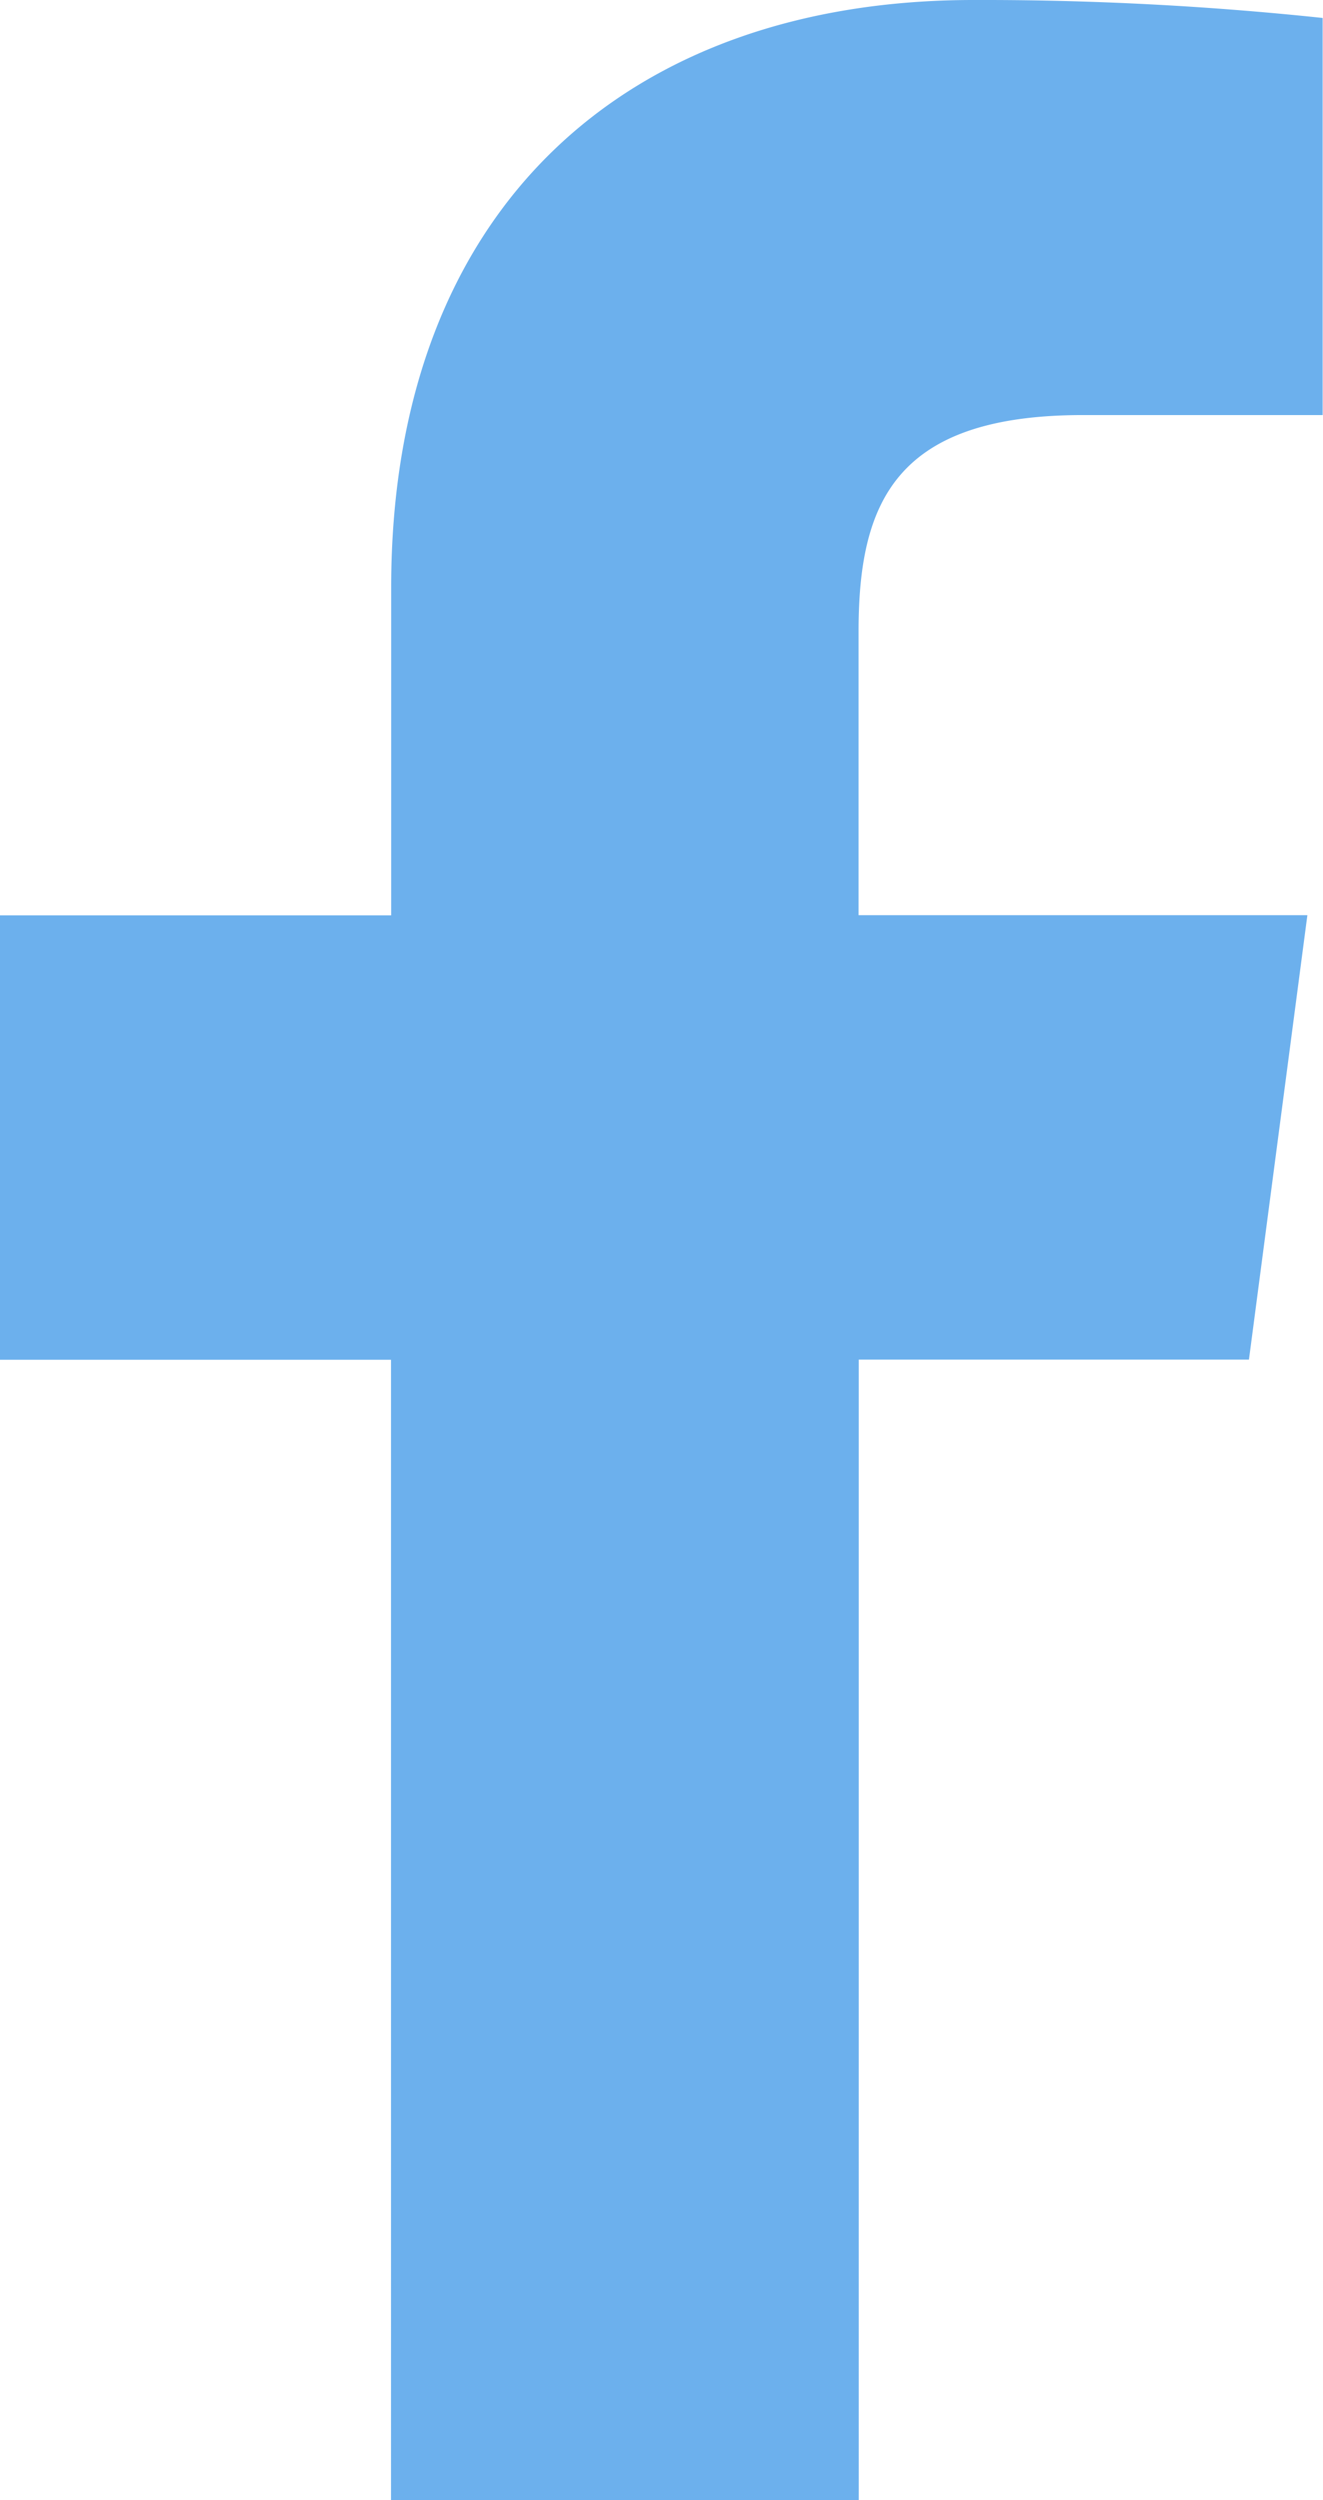 <?xml version="1.0" encoding="UTF-8"?> <svg xmlns="http://www.w3.org/2000/svg" width="14.739" height="27.84" viewBox="0 0 14.739 27.84"><defs><style>.a{fill:#6cb0ed;}</style></defs><path class="a" d="M9.567,27.84v-12.7h4.347l.651-4.949h-5V7.031c0-1.431.407-2.409,2.5-2.409h2.67V.2A36.012,36.012,0,0,0,10.847,0C6.994,0,4.358,2.306,4.358,6.542v3.651H0v4.949H4.356v12.7Z" transform="translate(0 0)"></path></svg> 